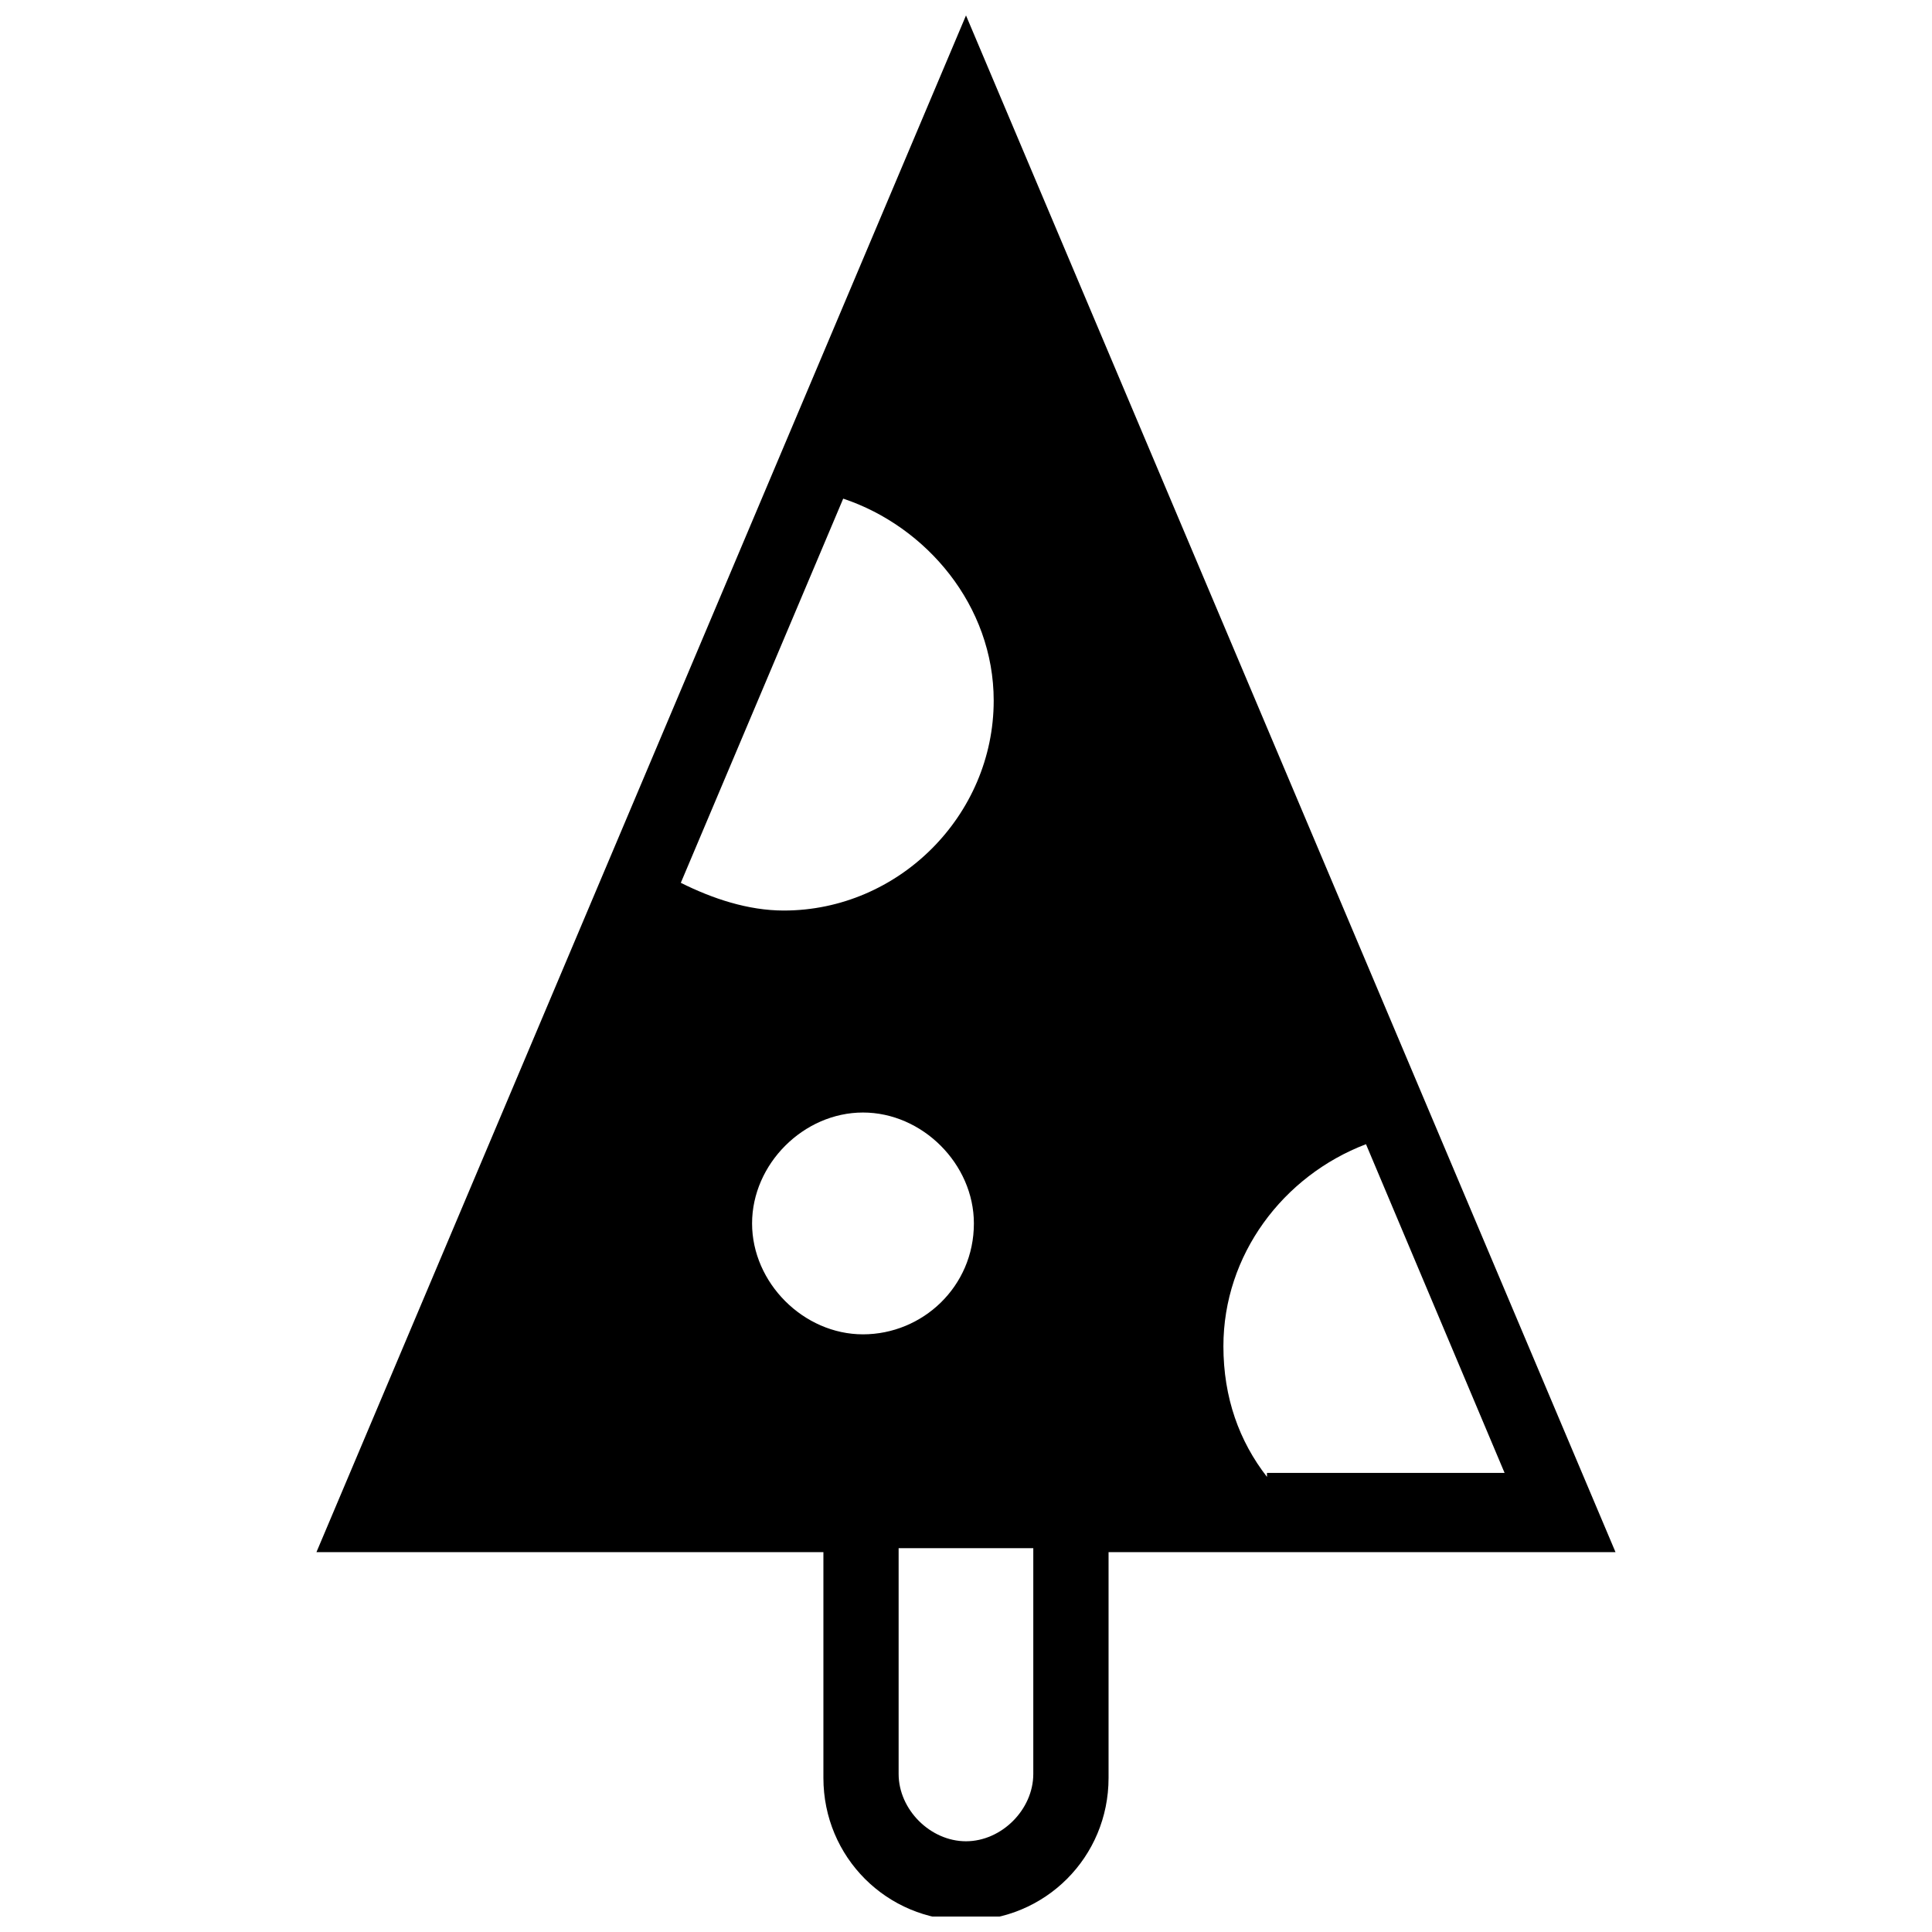 <?xml version="1.0" encoding="UTF-8"?>
<!-- Uploaded to: ICON Repo, www.svgrepo.com, Generator: ICON Repo Mixer Tools -->
<svg width="800px" height="800px" version="1.1" viewBox="144 144 512 512" xmlns="http://www.w3.org/2000/svg">
 <defs>
  <clipPath id="a">
   <path d="m227 148.09h346v503.81h-346z"/>
  </clipPath>
 </defs>
 <g clip-path="url(#a)">
  <path d="m572.13 555.34-172.13-407.25-172.14 407.25h134.35v59.828c0 20.992 16.793 37.785 37.785 37.785 20.992 0 37.785-16.793 37.785-37.785v-59.828zm-199.43-57.727c-15.742 0-29.391-13.645-29.391-29.391 0-15.742 13.645-29.391 29.391-29.391 15.742 0 29.391 13.645 29.391 29.391 0 16.793-13.645 29.391-29.391 29.391zm34.641-167.94c0 30.438-25.191 55.629-55.629 55.629-9.445 0-18.895-3.148-27.289-7.348l43.035-101.81c22.039 7.348 39.883 28.34 39.883 53.531zm72.422 205.72c-7.348-9.445-11.547-20.992-11.547-34.637 0-24.141 15.742-45.133 37.785-53.531l36.734 87.117h-62.973zm-61.93 78.719c0 9.445-8.398 17.844-17.844 17.844-9.445 0-17.844-8.398-17.844-17.844v-59.828h35.688z"/>
 </g>
</svg>